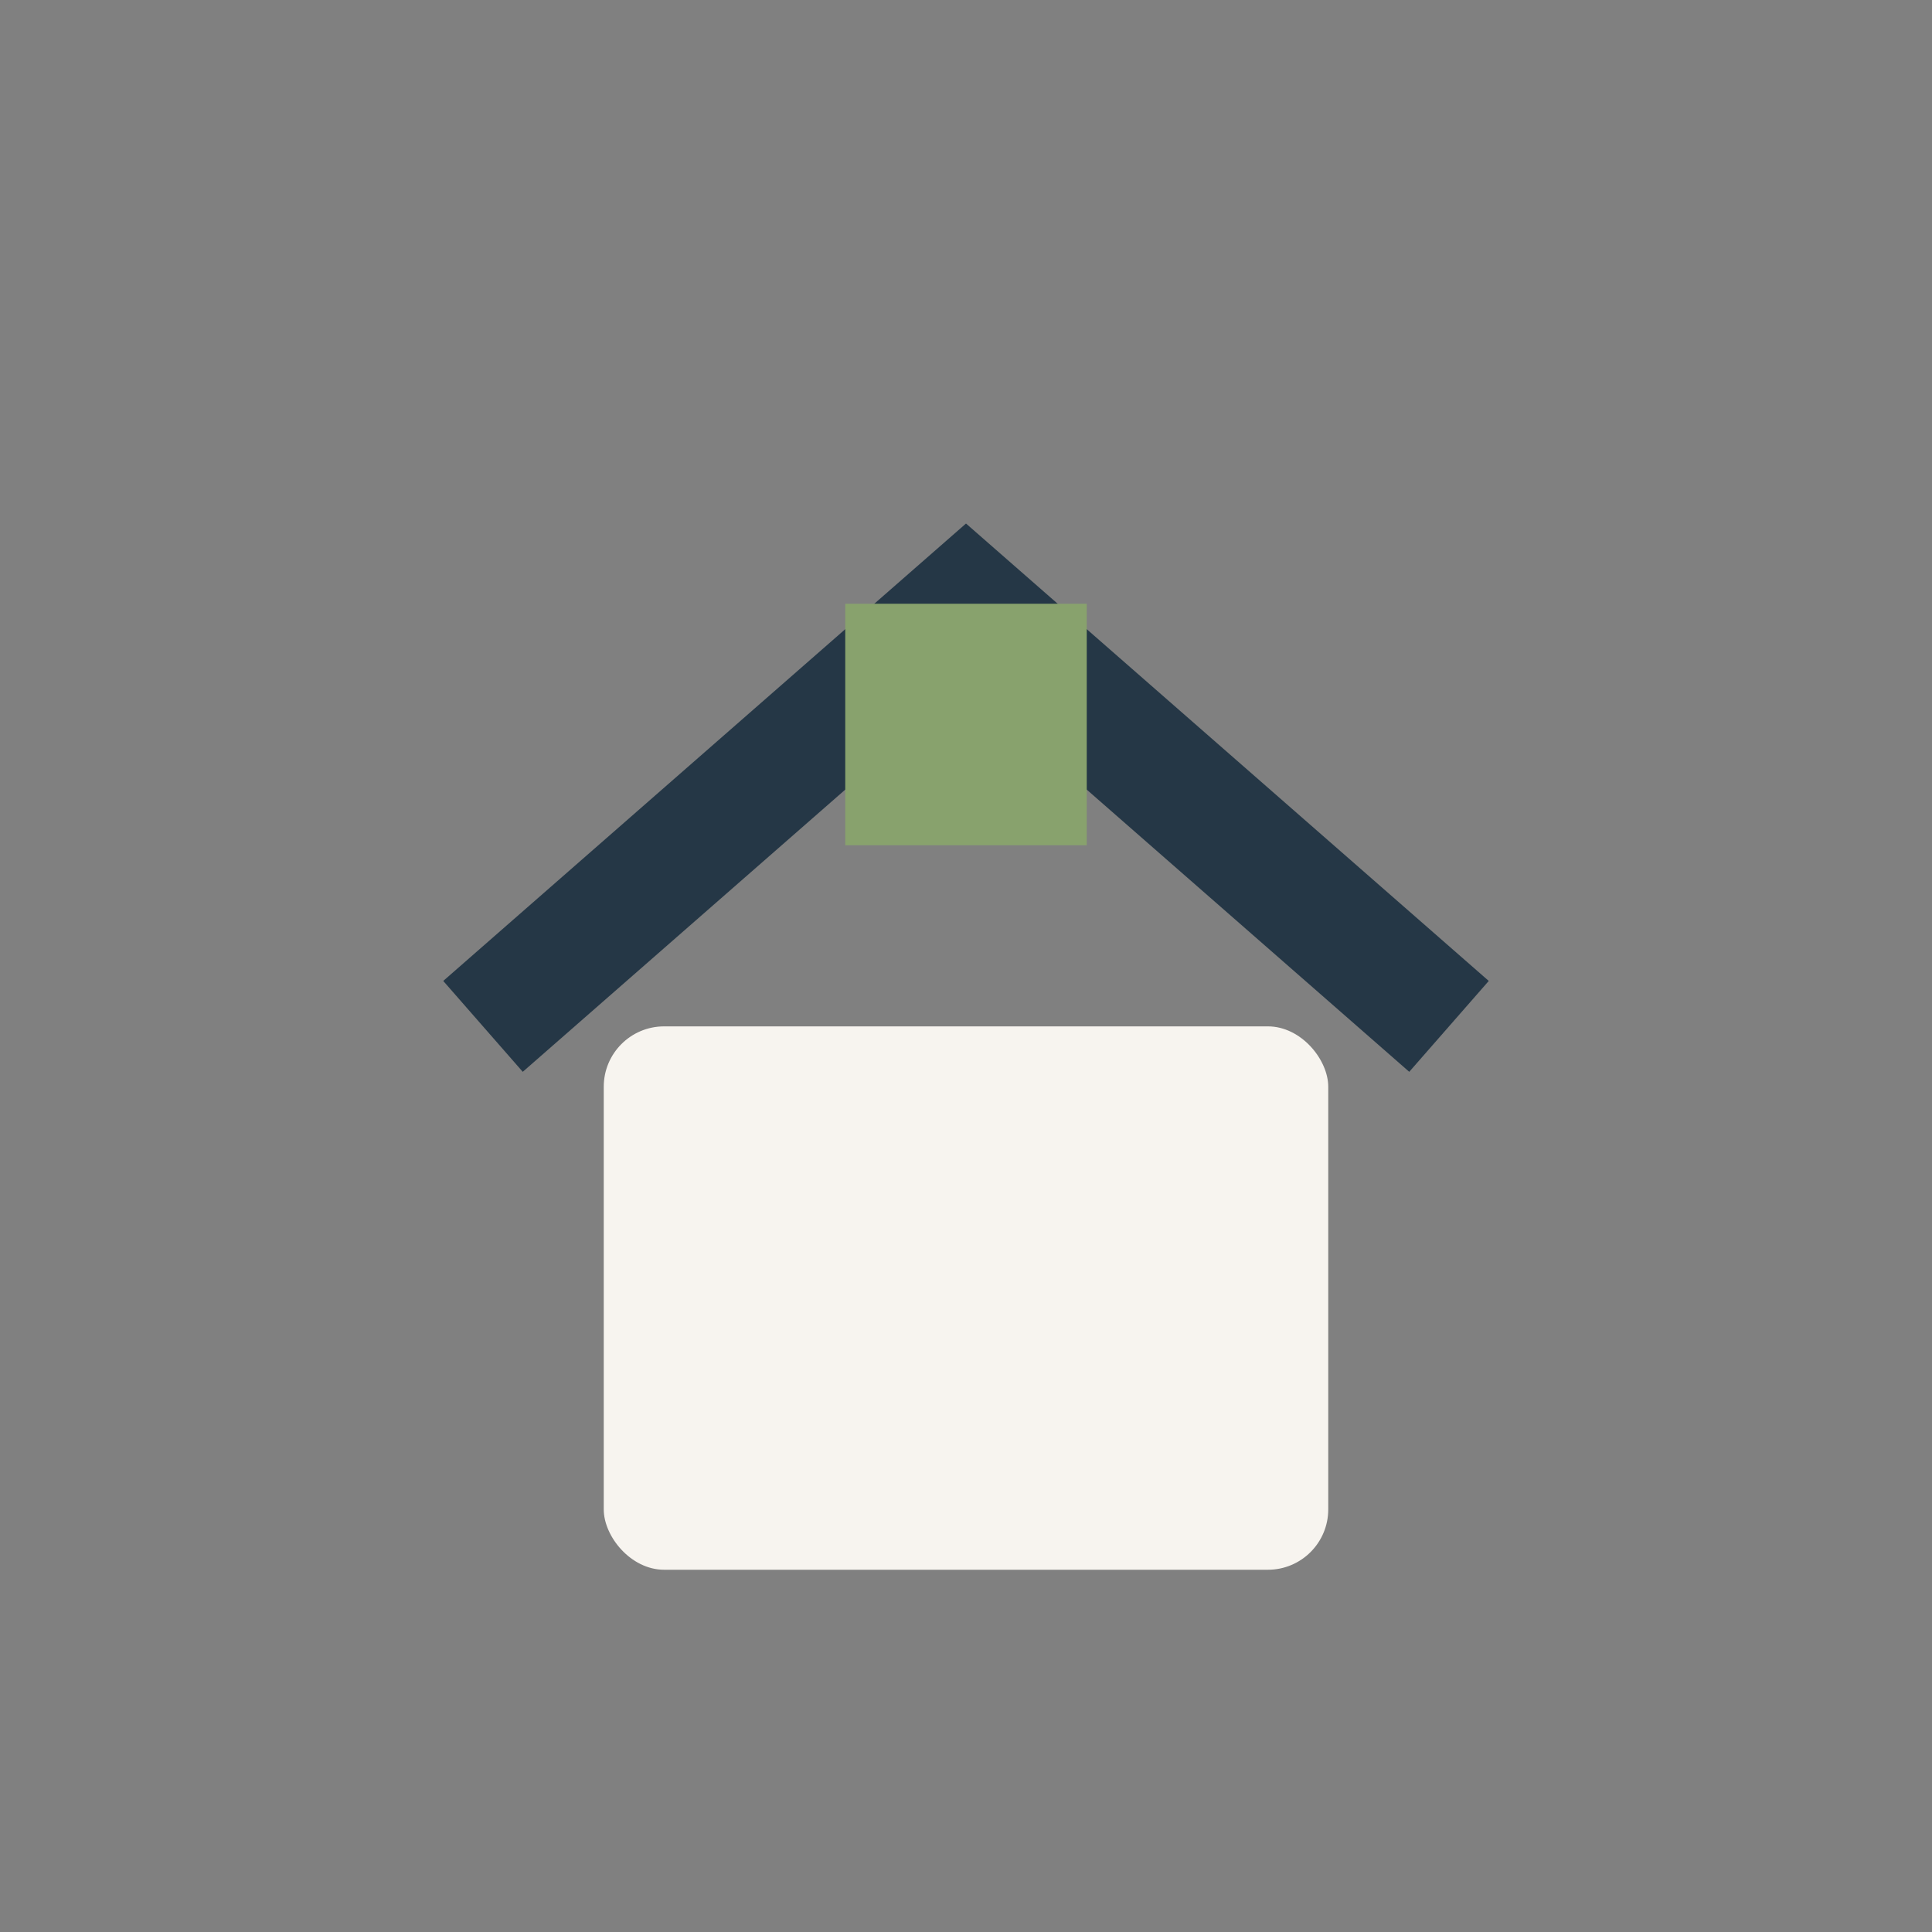 <?xml version="1.0" encoding="UTF-8"?>
<svg xmlns="http://www.w3.org/2000/svg" width="32" height="32" viewBox="0 0 32 32"><rect x="0" y="0" width="32" height="32" fill="#808080" stroke="none"/><rect x="10" y="17" width="12" height="9" rx="1" fill="#F7F4EF"/><path d="M8 17l8-7 8 7" stroke="#253746" stroke-width="2" fill="none"/><rect x="14" y="10" width="4" height="4" fill="#88A26D"/></svg>